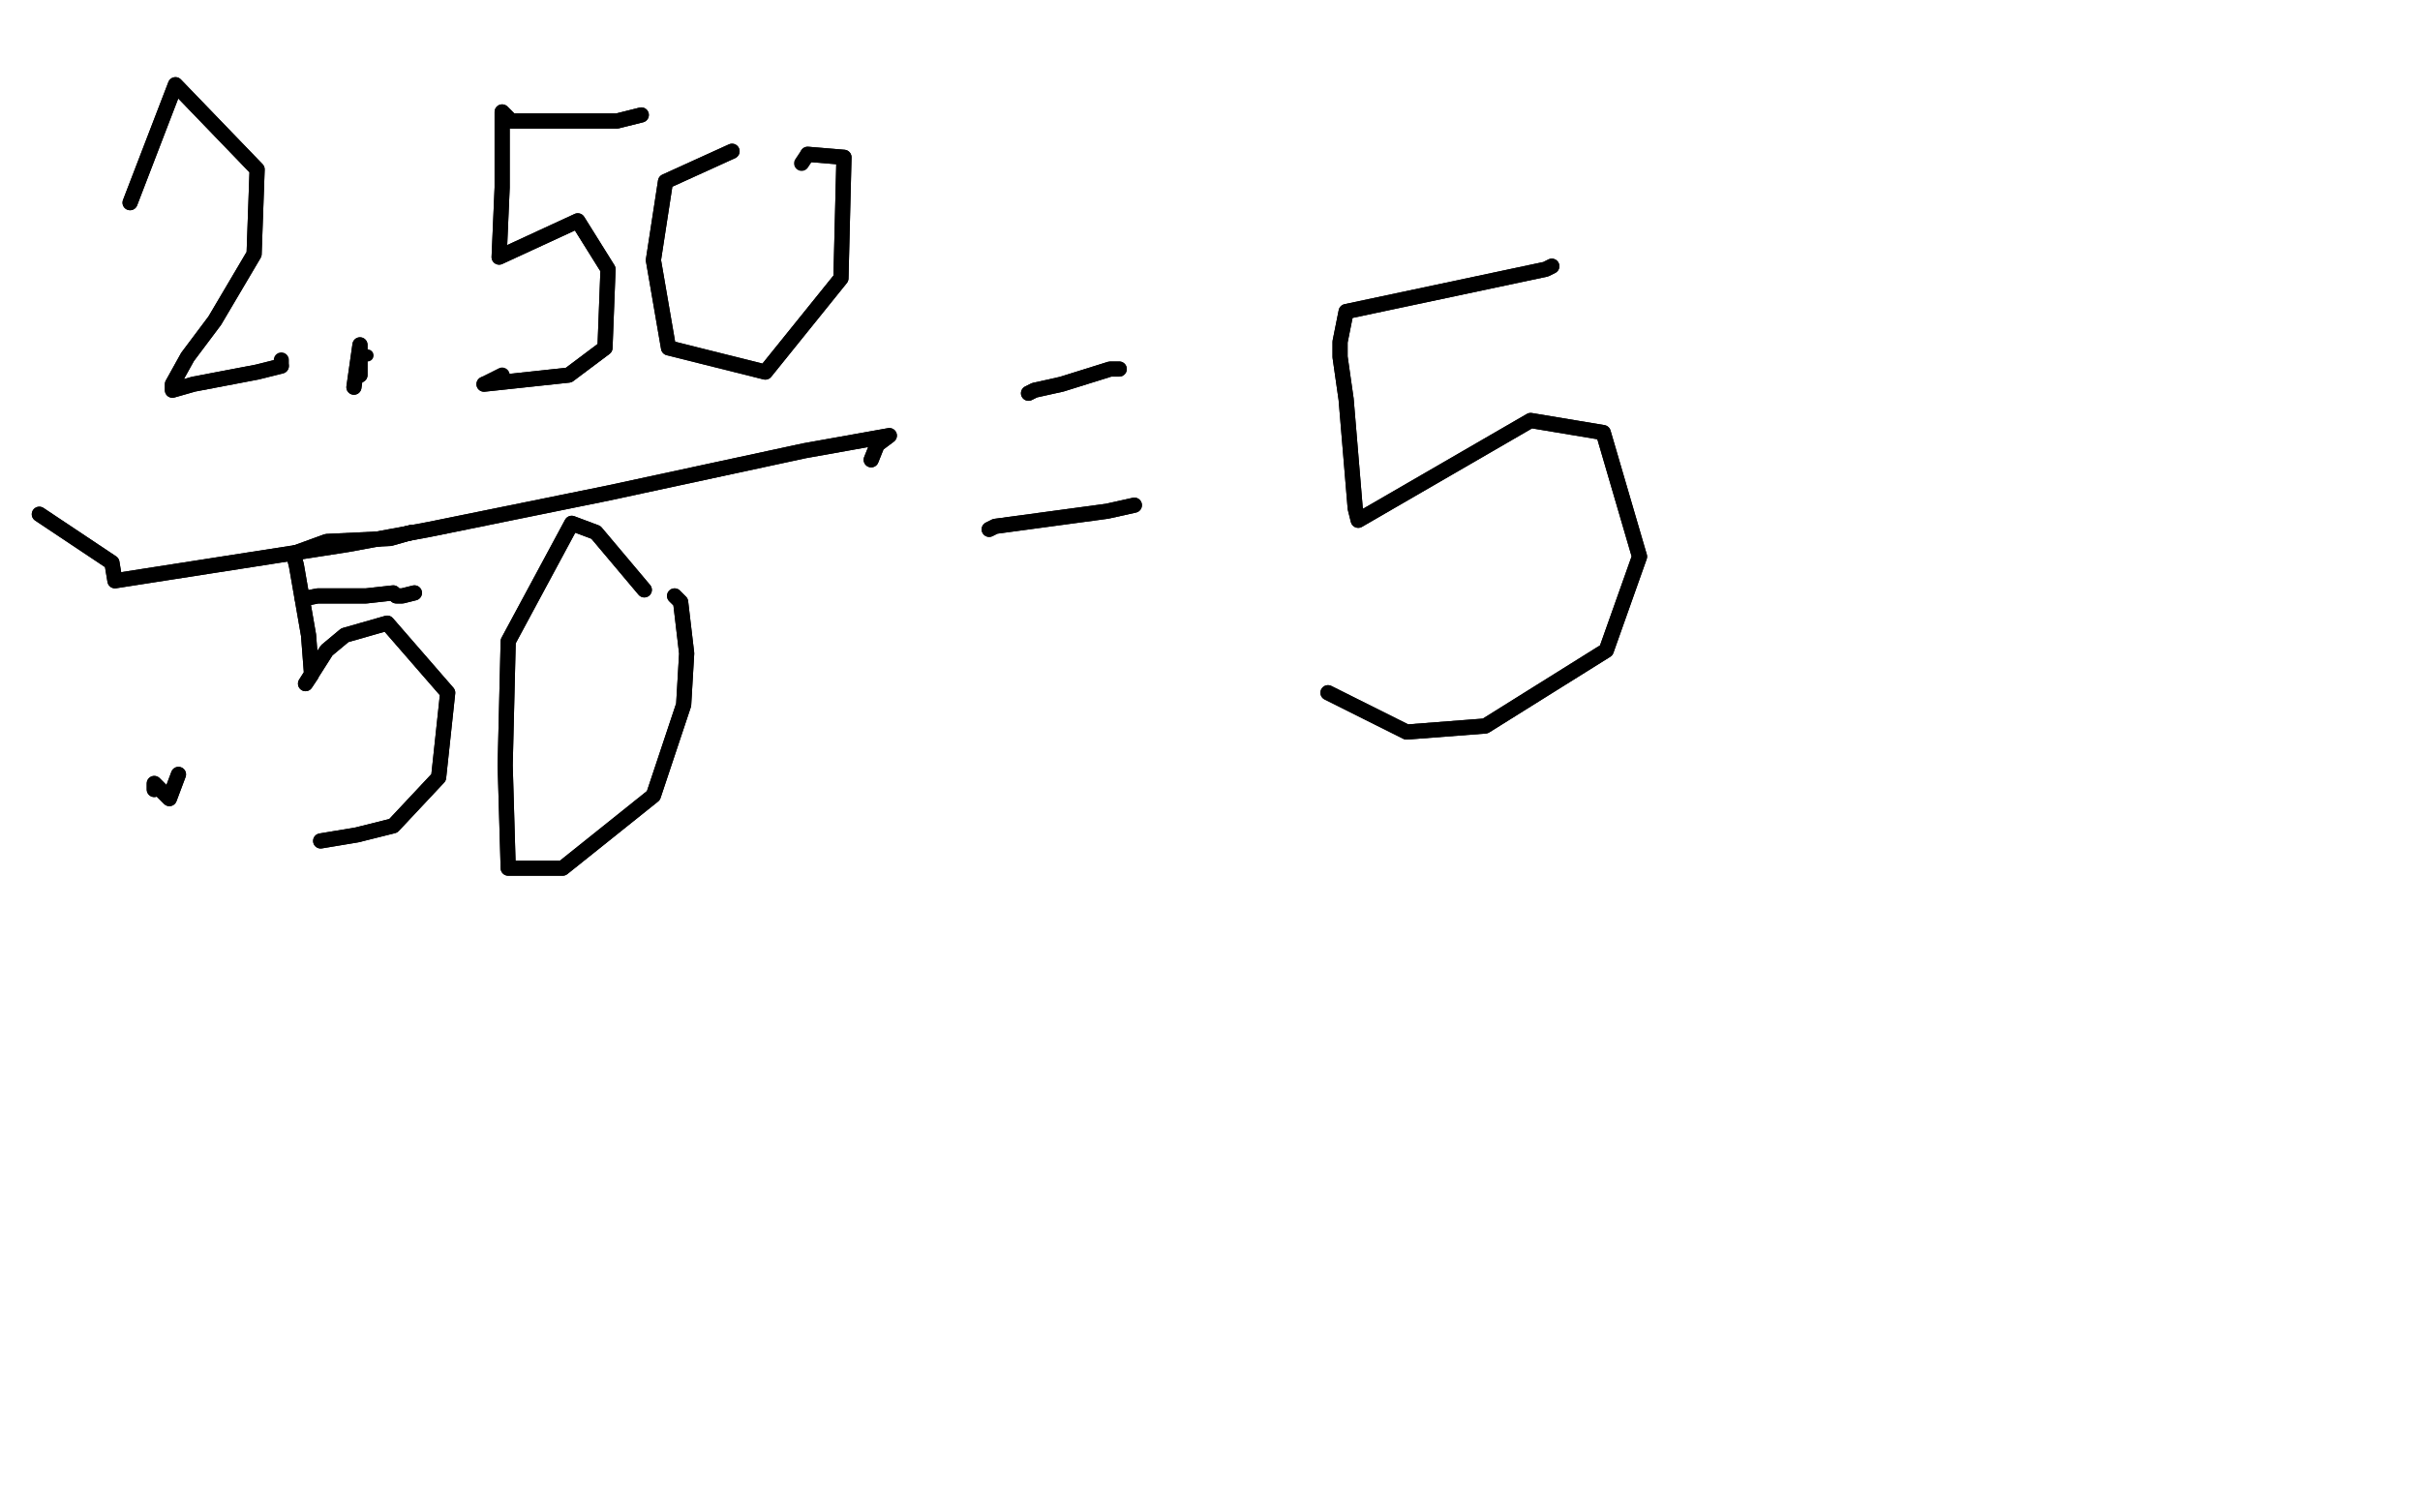 <?xml version="1.0" standalone="no"?>
<!DOCTYPE svg PUBLIC "-//W3C//DTD SVG 1.1//EN"
"http://www.w3.org/Graphics/SVG/1.1/DTD/svg11.dtd">

<svg width="800" height="500" version="1.1" xmlns="http://www.w3.org/2000/svg" xmlns:xlink="http://www.w3.org/1999/xlink" style="stroke-antialiasing: false"><desc>This SVG has been created on https://colorillo.com/</desc><rect x='0' y='0' width='800' height='500' style='fill: rgb(255,255,255); stroke-width:0' /><polyline points="51,261 51,259 51,259 56,264 59,256" style="fill: none; stroke: #000000; stroke-width: 5; stroke-linejoin: round; stroke-linecap: round; stroke-antialiasing: false; stroke-antialias: 0; opacity: 1.0"/>
<polyline points="51,261 51,259 56,264 59,256" style="fill: none; stroke: #000000; stroke-width: 5; stroke-linejoin: round; stroke-linecap: round; stroke-antialiasing: false; stroke-antialias: 0; opacity: 1.0"/>
<polyline points="136,176 129,178 129,178 108,179 97,183 98,187 102,210 103,223 101,226 108,215 114,210 128,206 148,229 145,257 130,273 118,276 106,278" style="fill: none; stroke: #000000; stroke-width: 5; stroke-linejoin: round; stroke-linecap: round; stroke-antialiasing: false; stroke-antialias: 0; opacity: 1.0"/>
<polyline points="136,176 129,178 108,179 97,183 98,187 102,210 103,223 101,226 108,215 114,210 128,206 148,229 145,257 130,273 118,276 106,278" style="fill: none; stroke: #000000; stroke-width: 5; stroke-linejoin: round; stroke-linecap: round; stroke-antialiasing: false; stroke-antialias: 0; opacity: 1.0"/>
<polyline points="213,195 197,176 197,176 189,173 168,212 167,253 168,287 186,287 216,263 226,233 227,216 225,199 223,197" style="fill: none; stroke: #000000; stroke-width: 5; stroke-linejoin: round; stroke-linecap: round; stroke-antialiasing: false; stroke-antialias: 0; opacity: 1.0"/>
<polyline points="213,195 197,176 189,173 168,212 167,253 168,287 186,287 216,263 226,233 227,216 225,199 223,197" style="fill: none; stroke: #000000; stroke-width: 5; stroke-linejoin: round; stroke-linecap: round; stroke-antialiasing: false; stroke-antialias: 0; opacity: 1.0"/>
<polyline points="43,67 53,41 53,41 58,28 85,56 84,84 71,106 62,118 57,127 57,129 64,127 85,123 93,121" style="fill: none; stroke: #000000; stroke-width: 5; stroke-linejoin: round; stroke-linecap: round; stroke-antialiasing: false; stroke-antialias: 0; opacity: 1.0"/>
<polyline points="43,67 53,41 58,28 85,56 84,84 71,106 62,118 57,127 57,129 64,127 85,123 93,121 93,119" style="fill: none; stroke: #000000; stroke-width: 5; stroke-linejoin: round; stroke-linecap: round; stroke-antialiasing: false; stroke-antialias: 0; opacity: 1.0"/>
<circle cx="121.5" cy="117.5" r="2" style="fill: #000000; stroke-antialiasing: false; stroke-antialias: 0; opacity: 1.0"/>
<polyline points="119,124 119,120 119,120 119,114 117,128" style="fill: none; stroke: #000000; stroke-width: 5; stroke-linejoin: round; stroke-linecap: round; stroke-antialiasing: false; stroke-antialias: 0; opacity: 1.0"/>
<polyline points="119,124 119,120 119,114 117,128" style="fill: none; stroke: #000000; stroke-width: 5; stroke-linejoin: round; stroke-linecap: round; stroke-antialiasing: false; stroke-antialias: 0; opacity: 1.0"/>
<polyline points="212,38 204,40 204,40 169,40 166,37 166,62 165,85 191,73 201,89 200,115 188,124 160,127" style="fill: none; stroke: #000000; stroke-width: 5; stroke-linejoin: round; stroke-linecap: round; stroke-antialiasing: false; stroke-antialias: 0; opacity: 1.0"/>
<polyline points="212,38 204,40 169,40 166,37 166,62 165,85 191,73 201,89 200,115 188,124 160,127 166,124" style="fill: none; stroke: #000000; stroke-width: 5; stroke-linejoin: round; stroke-linecap: round; stroke-antialiasing: false; stroke-antialias: 0; opacity: 1.0"/>
<polyline points="242,50 220,60 220,60 216,86 221,115 253,123 278,92 279,52 267,51" style="fill: none; stroke: #000000; stroke-width: 5; stroke-linejoin: round; stroke-linecap: round; stroke-antialiasing: false; stroke-antialias: 0; opacity: 1.0"/>
<polyline points="242,50 220,60 216,86 221,115 253,123 278,92 279,52 267,51 265,54" style="fill: none; stroke: #000000; stroke-width: 5; stroke-linejoin: round; stroke-linecap: round; stroke-antialiasing: false; stroke-antialias: 0; opacity: 1.0"/>
<polyline points="288,152 290,147 290,147 294,144 266,149 201,163 142,175 115,180 38,192 37,186 13,170" style="fill: none; stroke: #000000; stroke-width: 5; stroke-linejoin: round; stroke-linecap: round; stroke-antialiasing: false; stroke-antialias: 0; opacity: 1.0"/>
<polyline points="288,152 290,147 294,144 266,149 201,163 142,175 115,180 38,192 37,186 13,170" style="fill: none; stroke: #000000; stroke-width: 5; stroke-linejoin: round; stroke-linecap: round; stroke-antialiasing: false; stroke-antialias: 0; opacity: 1.0"/>
<polyline points="340,130 342,129 342,129 351,127 367,122 370,122" style="fill: none; stroke: #000000; stroke-width: 5; stroke-linejoin: round; stroke-linecap: round; stroke-antialiasing: false; stroke-antialias: 0; opacity: 1.0"/>
<polyline points="340,130 342,129 351,127 367,122 370,122" style="fill: none; stroke: #000000; stroke-width: 5; stroke-linejoin: round; stroke-linecap: round; stroke-antialiasing: false; stroke-antialias: 0; opacity: 1.0"/>
<polyline points="327,175 329,174 329,174 366,169 375,167" style="fill: none; stroke: #000000; stroke-width: 5; stroke-linejoin: round; stroke-linecap: round; stroke-antialiasing: false; stroke-antialias: 0; opacity: 1.0"/>
<polyline points="327,175 329,174 366,169 375,167" style="fill: none; stroke: #000000; stroke-width: 5; stroke-linejoin: round; stroke-linecap: round; stroke-antialiasing: false; stroke-antialias: 0; opacity: 1.0"/>
<polyline points="513,88 511,89 511,89 445,103 443,113 443,118 445,132 448,168 449,172 506,139 530,143 542,184 531,215 491,240 465,242 439,229" style="fill: none; stroke: #000000; stroke-width: 5; stroke-linejoin: round; stroke-linecap: round; stroke-antialiasing: false; stroke-antialias: 0; opacity: 1.0"/>
<polyline points="513,88 511,89 445,103 443,113 443,118 445,132 448,168 449,172 506,139 530,143 542,184 531,215 491,240 465,242 439,229" style="fill: none; stroke: #000000; stroke-width: 5; stroke-linejoin: round; stroke-linecap: round; stroke-antialiasing: false; stroke-antialias: 0; opacity: 1.0"/>
<polyline points="100,198 105,197 105,197 111,197 121,197 130,196 131,197 133,197 137,196" style="fill: none; stroke: #000000; stroke-width: 5; stroke-linejoin: round; stroke-linecap: round; stroke-antialiasing: false; stroke-antialias: 0; opacity: 1.0"/>
<polyline points="100,198 105,197 111,197 121,197 130,196 131,197 133,197 137,196" style="fill: none; stroke: #000000; stroke-width: 5; stroke-linejoin: round; stroke-linecap: round; stroke-antialiasing: false; stroke-antialias: 0; opacity: 1.0"/>
</svg>
